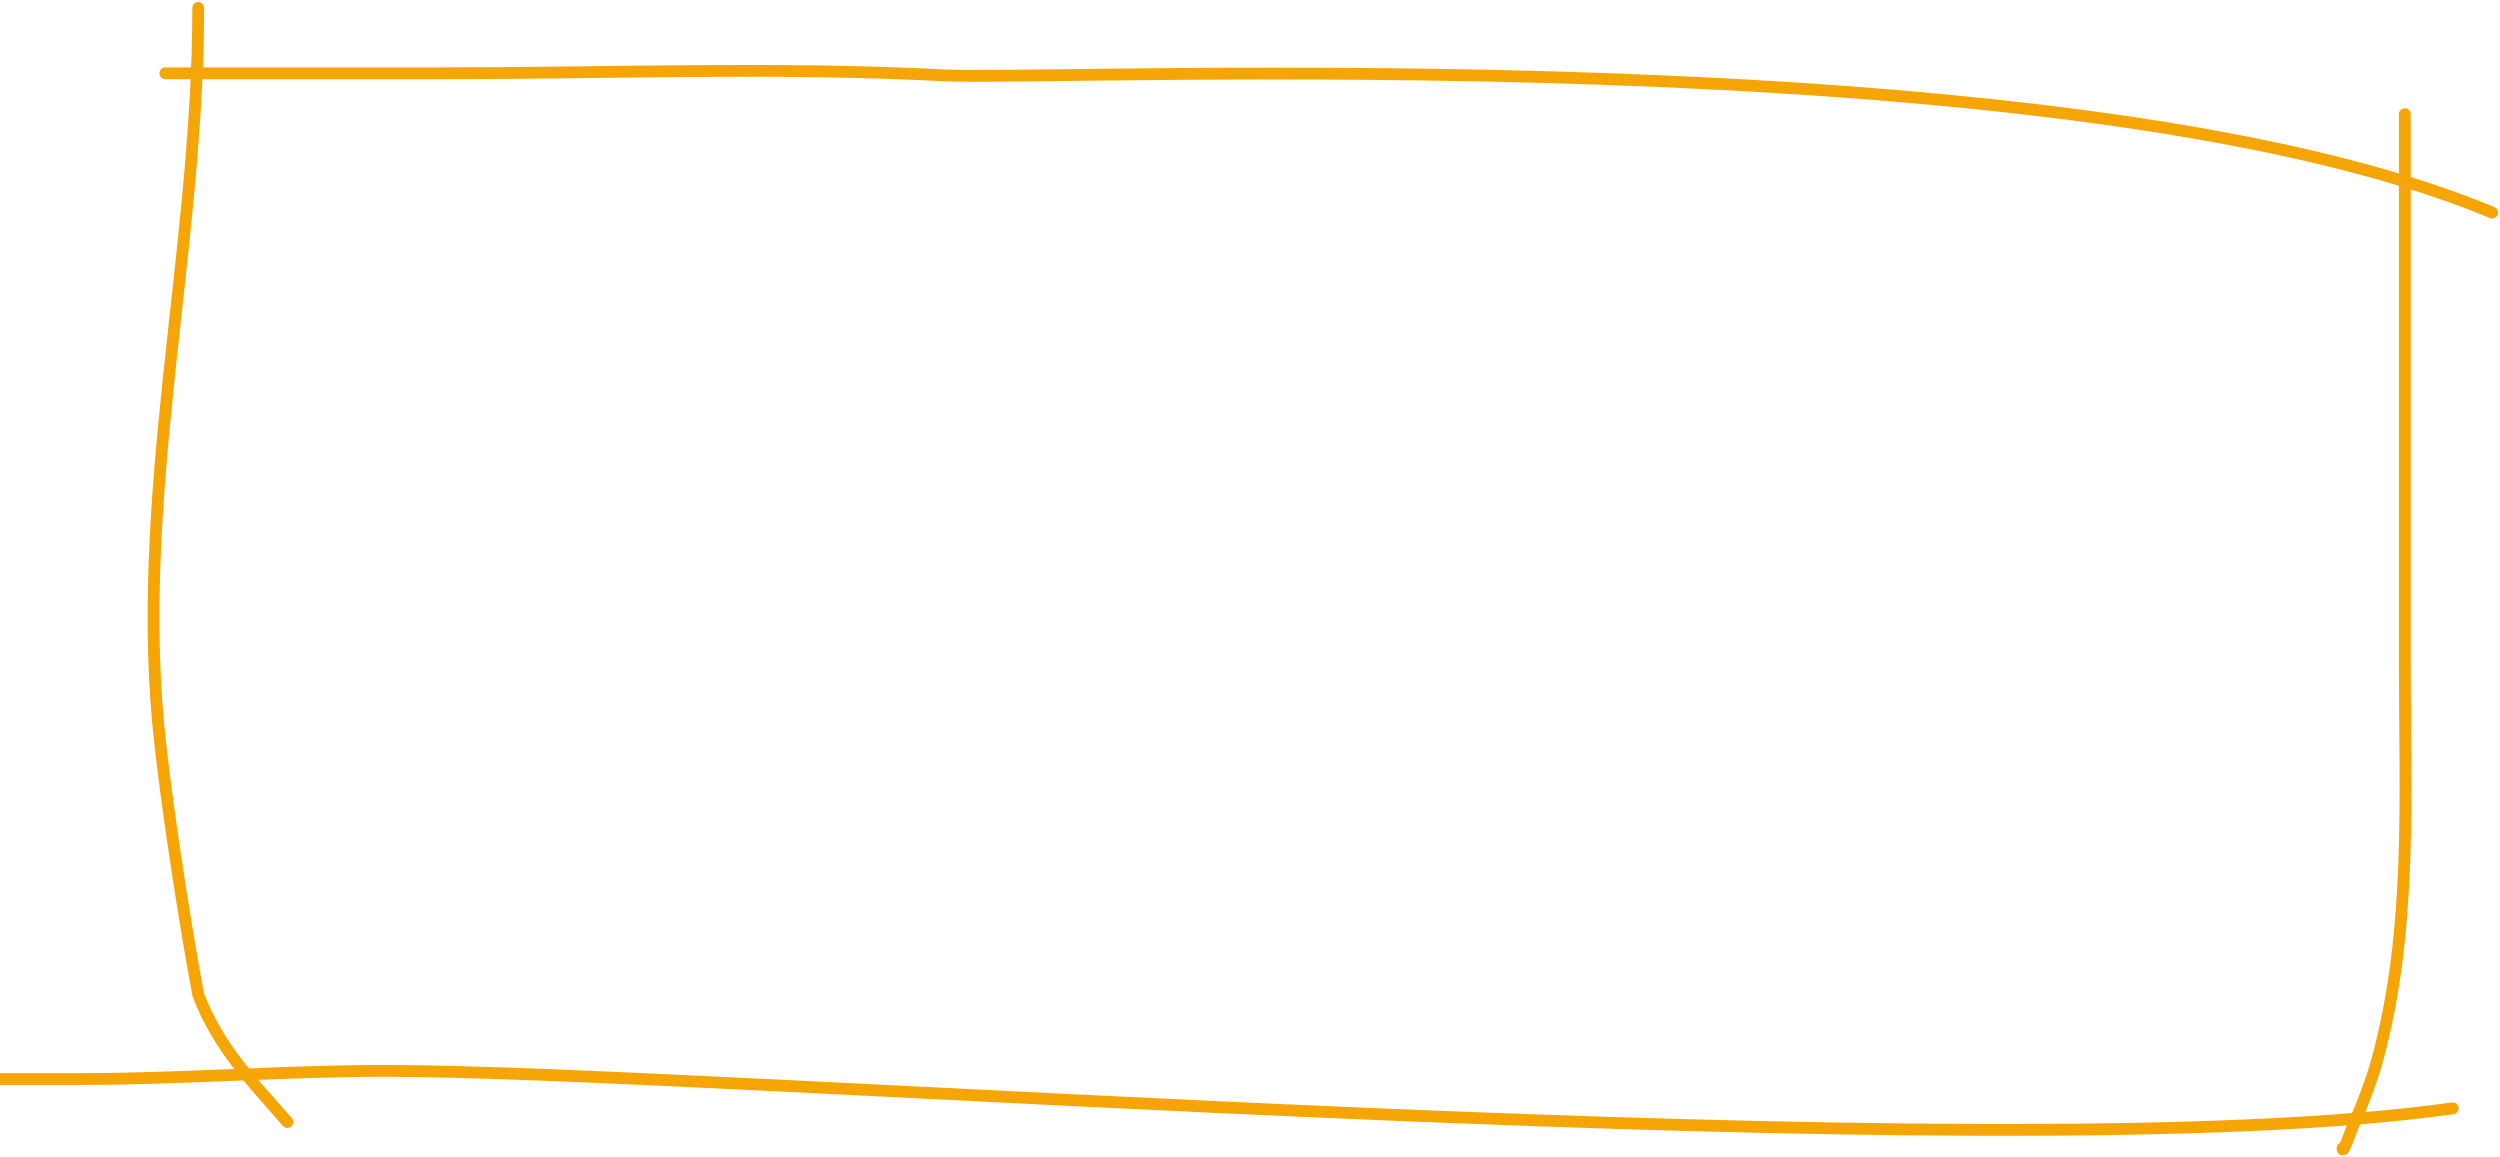 <?xml version="1.0" encoding="UTF-8"?> <svg xmlns="http://www.w3.org/2000/svg" width="635" height="294" viewBox="0 0 635 294" fill="none"> <path d="M42 18.613C65.485 18.613 88.97 18.613 112.455 18.613C154.733 18.613 197.351 16.938 239.591 19.126C268.704 20.635 523.919 8.346 633 54" stroke="#F5A505" stroke-width="3" stroke-linecap="round"></path> <path d="M610.819 29C610.819 75.515 610.819 122.031 610.819 168.546C610.819 202.32 612.765 236.274 603.905 268.93C602.216 275.158 599.838 281 597.344 286.78C597.06 287.437 595 293.463 595 291.667" stroke="#F5A505" stroke-width="3" stroke-linecap="round"></path> <path d="M623 281.511C505.954 298.029 183.666 272 97.716 272C71.925 272 46.253 274.073 20.457 274.073C15.235 274.073 10.012 274.073 4.79 274.073C3.878 274.073 -2.57 274.073 1.142 274.073" stroke="#F5A505" stroke-width="3" stroke-linecap="round"></path> <path d="M50.351 2C50.351 64.183 33.754 127.202 40.698 188.896C42.8 207.571 46.924 234.265 50.351 252.643C55.607 266.648 65.546 276.307 73 285" stroke="#F5A505" stroke-width="3" stroke-linecap="round"></path> </svg> 